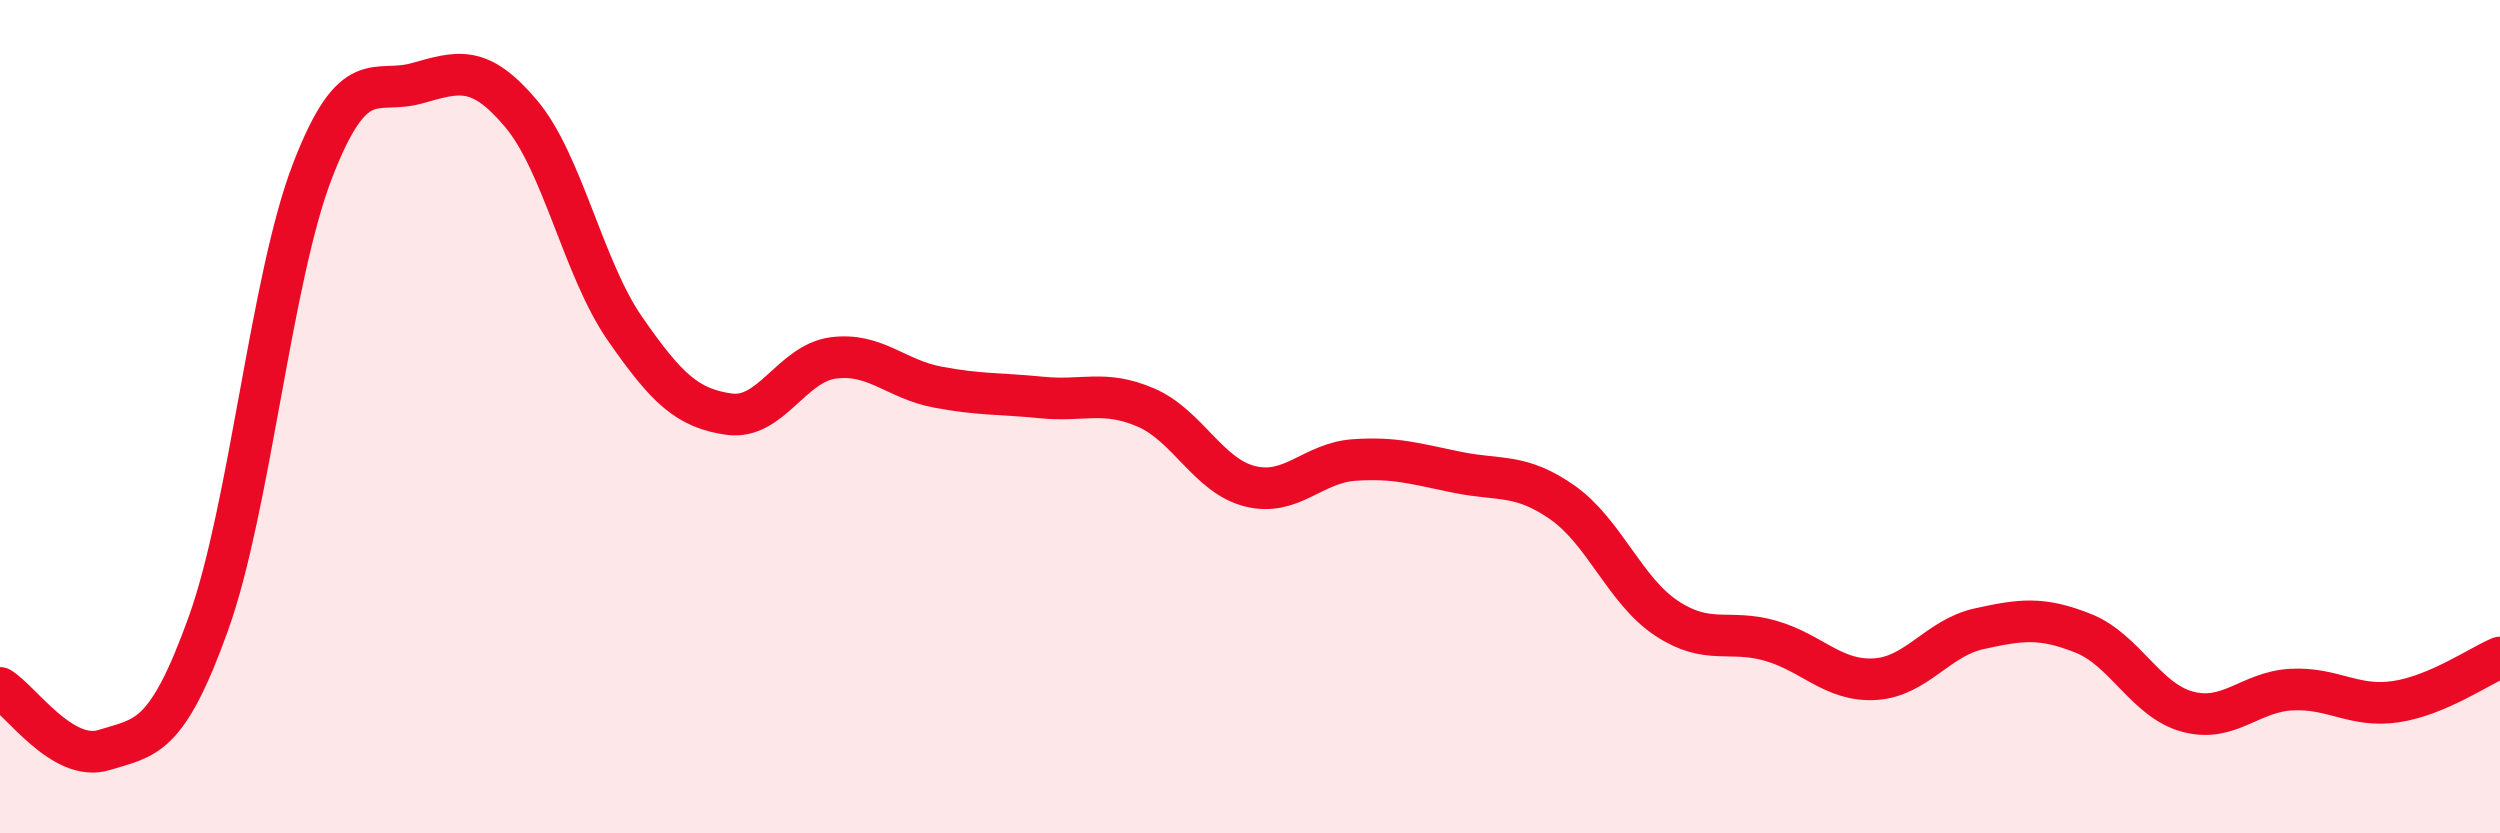 
    <svg width="60" height="20" viewBox="0 0 60 20" xmlns="http://www.w3.org/2000/svg">
      <path
        d="M 0,16.51 C 0.5,16.81 1.5,18.31 2.5,18 C 3.5,17.69 4,17.75 5,14.97 C 6,12.19 6.5,6.69 7.5,4.1 C 8.5,1.51 9,2.28 10,2 C 11,1.72 11.5,1.54 12.5,2.72 C 13.5,3.9 14,6.45 15,7.89 C 16,9.33 16.5,9.8 17.5,9.94 C 18.5,10.08 19,8.72 20,8.59 C 21,8.46 21.5,9.1 22.5,9.29 C 23.5,9.48 24,9.44 25,9.54 C 26,9.64 26.5,9.35 27.5,9.78 C 28.5,10.21 29,11.42 30,11.67 C 31,11.92 31.5,11.11 32.5,11.04 C 33.5,10.97 34,11.14 35,11.34 C 36,11.54 36.5,11.36 37.5,12.06 C 38.5,12.76 39,14.18 40,14.84 C 41,15.5 41.5,15.09 42.5,15.38 C 43.5,15.67 44,16.36 45,16.3 C 46,16.24 46.5,15.31 47.5,15.09 C 48.5,14.87 49,14.8 50,15.2 C 51,15.6 51.5,16.81 52.5,17.08 C 53.5,17.35 54,16.6 55,16.55 C 56,16.5 56.5,16.99 57.5,16.84 C 58.5,16.69 59.5,15.99 60,15.78L60 20L0 20Z"
        fill="#EB0A25"
        opacity="0.1"
        stroke-linecap="round"
        stroke-linejoin="round"
      />
      <path
        d="M 0,16.51 C 0.5,16.81 1.5,18.31 2.5,18 C 3.5,17.69 4,17.75 5,14.97 C 6,12.19 6.5,6.69 7.5,4.1 C 8.5,1.51 9,2.28 10,2 C 11,1.72 11.5,1.54 12.5,2.72 C 13.5,3.9 14,6.45 15,7.89 C 16,9.33 16.5,9.8 17.5,9.94 C 18.5,10.08 19,8.72 20,8.59 C 21,8.46 21.5,9.1 22.5,9.29 C 23.5,9.48 24,9.44 25,9.54 C 26,9.64 26.5,9.35 27.5,9.78 C 28.5,10.21 29,11.42 30,11.67 C 31,11.92 31.5,11.11 32.5,11.04 C 33.5,10.97 34,11.14 35,11.34 C 36,11.54 36.5,11.36 37.5,12.06 C 38.5,12.76 39,14.18 40,14.84 C 41,15.5 41.5,15.09 42.5,15.38 C 43.5,15.67 44,16.36 45,16.3 C 46,16.24 46.5,15.31 47.5,15.09 C 48.5,14.87 49,14.8 50,15.2 C 51,15.6 51.5,16.81 52.5,17.08 C 53.5,17.35 54,16.6 55,16.55 C 56,16.5 56.5,16.99 57.5,16.84 C 58.5,16.69 59.5,15.99 60,15.78"
        stroke="#EB0A25"
        stroke-width="1"
        fill="none"
        stroke-linecap="round"
        stroke-linejoin="round"
      />
    </svg>
  